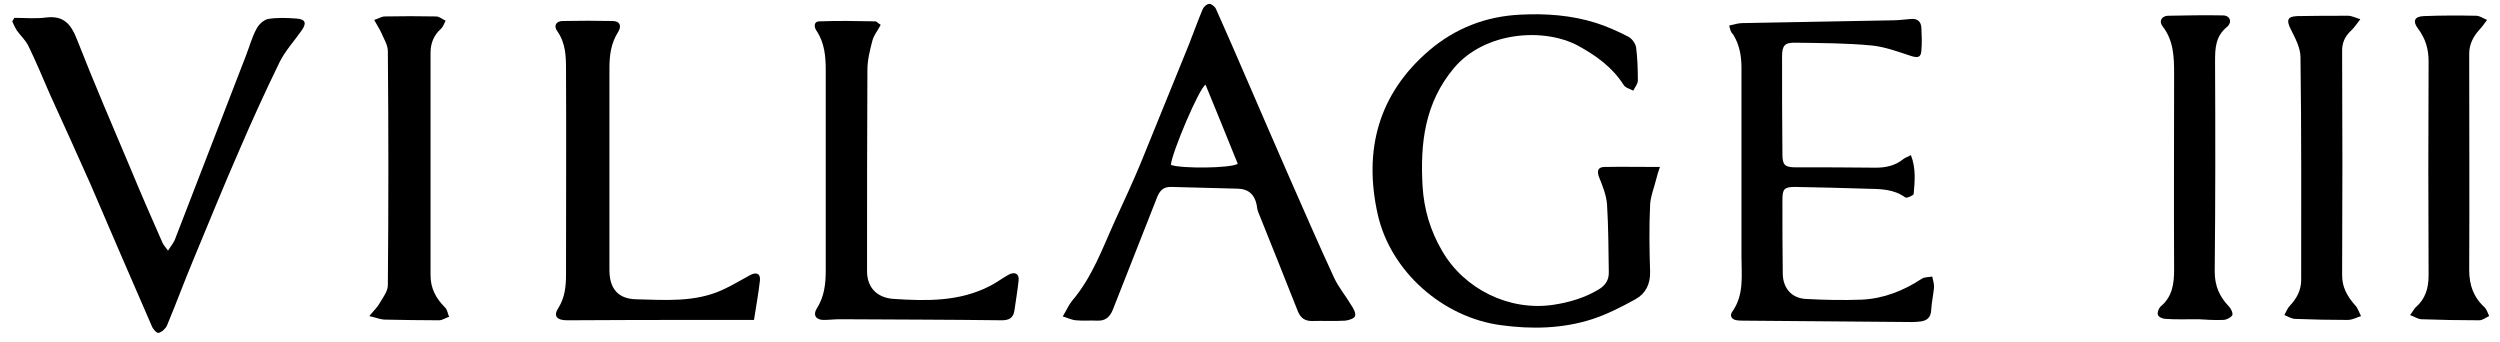 <?xml version="1.0" encoding="utf-8"?>
<!-- Generator: Adobe Illustrator 25.4.8, SVG Export Plug-In . SVG Version: 6.00 Build 0)  -->
<svg version="1.1" id="レイヤー_1" xmlns="http://www.w3.org/2000/svg" xmlns:xlink="http://www.w3.org/1999/xlink" x="0px"
	 y="0px" viewBox="0 0 714.2 97.8" style="enable-background:new 0 0 714.2 97.8;" xml:space="preserve">
<g id="prohl0_00000170250708350408003650000006857746521446702510_">
	<g>
		<path d="M474.2,47.7c-0.5,1.5-0.8,2.4-1,3.3c-0.6,2.5-1.7,5.1-1.8,7.6c-0.3,6.3-0.2,12.7,0,19c0.1,3.6-1.3,6.3-4.2,7.9
			c-4,2.2-8.1,4.3-12.4,5.7c-8.4,2.7-17.2,2.9-26,1.7c-16.6-2.2-31.5-15.3-35.2-31.6c-4.1-18.3,0.1-34.4,14.7-46.9
			c7.4-6.3,16.1-9.7,25.8-10.2c7.4-0.4,14.8,0.1,22,2.4c3.1,1,6.2,2.4,9.1,3.9c1,0.5,2,1.9,2.2,3c0.4,3.1,0.5,6.3,0.5,9.5
			c0,1-0.9,2-1.3,2.9c-0.9-0.5-2.3-0.8-2.8-1.7c-3.2-5-7.8-8.3-12.9-11.1c-9.8-5.3-26.7-4.1-35.5,6.3c-8.4,10-9.7,21.5-9,33.8
			c0.4,6.6,2.2,12.7,5.6,18.5c6.3,10.9,19.1,17.2,31.6,15.4c4.7-0.7,9.1-2,13.1-4.4c2-1.2,3-2.8,2.9-5.1c-0.1-6.4-0.1-12.8-0.5-19.2
			c-0.2-2.6-1.2-5.1-2.2-7.6c-0.7-1.7-0.6-3,1.3-3.1C463.3,47.6,468.4,47.7,474.2,47.7z"/>
		<path d="M303.6,90.4c1.1-1.8,1.7-3.3,2.7-4.5c5.8-6.8,8.7-15.1,12.3-23c2.5-5.5,5.1-11,7.4-16.6c4.6-11.2,9.1-22.5,13.7-33.7
			c1.3-3.3,2.5-6.7,3.9-10c0.3-0.7,1.2-1.5,1.9-1.5c0.6,0,1.6,0.8,1.9,1.5c3,6.7,5.9,13.4,8.8,20.1c4.1,9.4,8.1,18.8,12.2,28.1
			c4.2,9.5,8.3,19,12.7,28.5c1.3,2.8,3.4,5.3,5,8c0.6,0.9,1.3,2.2,1,3c-0.2,0.7-1.8,1.2-2.8,1.3c-3.2,0.2-6.3,0-9.5,0.1
			c-2,0-3.2-0.8-4-2.7c-3.7-9.4-7.5-18.8-11.3-28.3c-0.3-0.7-0.4-1.4-0.5-2.2c-0.6-2.9-2.3-4.5-5.3-4.6c-6.3-0.2-12.7-0.3-19-0.5
			c-2.3-0.1-3.4,1-4.2,3.1c-4.2,10.7-8.4,21.3-12.6,32c-0.9,2.2-2.2,3.2-4.5,3.1c-2-0.1-4,0.1-6-0.1C306.1,91.4,305,90.8,303.6,90.4
			z M334.5,47.1c2.7,1.1,17.1,1,19.1-0.3c-3-7.5-6.1-15-9.2-22.6C342.6,25.1,334.7,43.8,334.5,47.1z"/>
		<path d="M494,7.3c1.4-0.3,2.6-0.7,3.7-0.7c14.4-0.3,28.8-0.5,43.2-0.8c1.7,0,3.5-0.3,5.2-0.4c1.7-0.1,2.7,0.8,2.8,2.5
			c0.1,2.2,0.2,4.3,0,6.5c-0.1,2-1,2.2-2.9,1.6c-3.7-1.2-7.4-2.6-11.2-3c-7.3-0.7-14.6-0.7-21.9-0.8c-3-0.1-3.8,0.8-3.8,3.9
			c0,9.3,0,18.7,0.1,28c0,3,0.7,3.7,3.7,3.7c7.7,0,15.3,0,23,0.1c2.9,0,5.6-0.6,7.9-2.5c0.5-0.4,1.3-0.6,2.1-1.1
			c1.5,3.8,1.1,7.5,0.8,11.1c0,0.4-2,1.3-2.4,1c-3.4-2.5-7.4-2.4-11.3-2.5c-6.7-0.2-13.5-0.4-20.2-0.5c-3.1,0-3.6,0.6-3.6,3.7
			c0,7.1,0,14.2,0.1,21.2c0.1,4.1,2.6,6.9,6.6,7.1c5.3,0.3,10.7,0.4,16,0.2c6.2-0.3,11.8-2.5,17-5.9c0.8-0.6,2.1-0.5,3.1-0.7
			c0.2,1.1,0.6,2.1,0.5,3.2c-0.2,2.2-0.7,4.3-0.8,6.4c-0.1,1.9-1,2.9-2.8,3.2c-0.8,0.1-1.7,0.2-2.5,0.2c-16.1-0.1-32.1-0.3-48.2-0.4
			c-0.7,0-1.3,0-2-0.1c-1.5-0.2-2.2-1.3-1.3-2.5c3.4-4.8,2.6-10.3,2.6-15.7c0-18,0-36,0-54c0-3.4-0.6-6.6-2.4-9.5
			C494.4,9.2,494.3,8.5,494,7.3z"/>
		<path d="M4.1,5.1c3,0,6.1,0.3,9.1-0.1c5-0.6,7.1,1.9,8.8,6.3c4.9,12.5,10.2,24.8,15.4,37.1c2.9,7,5.9,13.9,9,20.9
			c0.3,0.7,0.9,1.3,1.6,2.3c0.8-1.3,1.5-2.1,1.9-3C56.7,51,63.5,33.4,70.3,15.8c1-2.6,1.7-5.2,3-7.6c0.6-1.2,2.1-2.6,3.4-2.8
			c2.6-0.4,5.3-0.3,8-0.1c2.6,0.2,3,1.3,1.4,3.5c-2.1,3-4.6,5.7-6.2,8.9c-4,8.2-7.8,16.5-11.4,24.9c-4.6,10.5-8.9,21.1-13.3,31.7
			c-2.6,6.2-4.9,12.5-7.5,18.7c-0.4,0.9-1.5,1.9-2.4,2.1c-0.6,0.1-1.7-1.2-2-2.1c-5.9-13.5-11.7-27-17.5-40.5
			c-3.8-8.6-7.7-17.1-11.6-25.7c-2-4.6-3.9-9.2-6.1-13.7c-0.8-1.6-2.2-2.9-3.3-4.4C4.3,7.9,3.9,7,3.5,6.1C3.7,5.8,3.9,5.4,4.1,5.1z"
			/>
		<path d="M215.4,91.4c-4.7,0-9.1,0-13.4,0c-13.3,0-26.7,0-40,0.1c-2.9,0-4-1.2-2.5-3.5c1.9-3,2.2-6.3,2.2-9.6c0-19.5,0.1-39,0-58.5
			c0-3.8-0.1-7.6-2.5-11c-1.1-1.5-0.4-2.9,1.6-2.9c4.7-0.1,9.5-0.1,14.2,0c2,0,2.7,1.3,1.6,3.1c-2.1,3.3-2.5,6.8-2.5,10.5
			c0,19.2,0,38.3,0,57.5c0,5.3,2.4,8.3,7.7,8.4c8.2,0.2,16.6,0.9,24.4-2.6c2.7-1.2,5.3-2.8,7.9-4.2c1.9-1.1,3.2-0.6,3,1.4
			C216.7,83.7,216,87.5,215.4,91.4z"/>
		<path d="M251.6,7.1c-0.9,1.7-2,3-2.4,4.6c-0.7,2.7-1.4,5.5-1.4,8.3c-0.1,19.2-0.1,38.3-0.1,57.5c0,4.5,2.7,7.6,7.7,7.9
			c9.3,0.6,18.7,0.8,27.4-3.7c1.8-0.9,3.5-2.2,5.3-3.2c1.8-1,3.1-0.3,2.9,1.6c-0.3,2.9-0.8,5.8-1.2,8.6c-0.3,2.1-1.5,2.8-3.6,2.8
			c-15.4-0.2-30.8-0.2-46.2-0.3c-1.6,0-3.2,0.2-4.7,0.2c-2.2,0-3.1-1.4-2-3.2c2.2-3.4,2.6-7.1,2.6-11c0-19,0-38,0-57
			c0-4-0.3-8-2.7-11.5c-0.7-1.1-0.7-2.6,0.9-2.6c5.3-0.2,10.6-0.1,16,0C250.4,6.1,250.8,6.6,251.6,7.1z"/>
		<path d="M105.5,90.3c1.3-1.6,2.3-2.5,2.9-3.6c1-1.7,2.4-3.5,2.4-5.2c0.2-22.3,0.2-44.6,0-66.9c0-1.8-1.2-3.6-1.9-5.3
			c-0.5-1.1-1.2-2.1-2-3.6c1.3-0.4,2.1-1,3-1c4.9-0.1,9.8-0.1,14.7,0c0.9,0,1.8,0.8,2.7,1.2c-0.4,0.8-0.7,1.8-1.4,2.4
			C124,10,123,12.3,123,15c0,21.2,0,42.5,0,63.7c0,3.6,1.5,6.5,4.1,9.1c0.7,0.6,0.8,1.8,1.2,2.7c-1,0.3-1.9,1-2.9,1
			c-5.2,0-10.5-0.1-15.7-0.2C108.5,91.2,107.3,90.7,105.5,90.3z"/>
		<path d="M674.3,5.5c-1.2,1.5-1.8,2.5-2.7,3.3c-1.7,1.6-2.6,3.5-2.5,6c0.1,21.3,0.1,42.6,0,63.9c0,3.4,1.5,6,3.7,8.5
			c0.8,0.8,1.1,2,1.7,3.1c-1.3,0.4-2.5,1.1-3.8,1.1c-5,0-10-0.1-15-0.3c-1,0-2.1-0.7-3.1-1.1c0.5-0.9,0.9-2,1.6-2.7
			c2-2.1,3.2-4.5,3.2-7.3c0-21.2,0.1-42.5-0.2-63.7c0-2.6-1.5-5.4-2.7-7.8c-1.4-2.7-1.1-3.8,1.8-3.9c4.8-0.1,9.7-0.1,14.5-0.1
			C671.8,4.5,672.7,5,674.3,5.5z"/>
		<path d="M688.5,90c0.8-1,1.1-1.7,1.6-2.2c2.8-2.4,3.7-5.5,3.7-9.1c-0.1-20.4-0.1-40.8,0-61.2c0-3.5-0.9-6.5-3-9.3
			c-1.6-2.1-1.1-3.5,1.6-3.6c5-0.2,10-0.2,15-0.1c0.9,0,1.8,0.6,3.1,1.2c-0.9,1.2-1.5,2.1-2.2,2.8c-1.8,2-2.9,4.2-2.9,6.9
			c0,20.6,0.1,41.1,0,61.7c0,4.3,1.2,7.8,4.4,10.7c0.6,0.6,0.9,1.6,1.3,2.5c-0.9,0.4-1.9,1.2-2.8,1.2c-5.6,0-11.1-0.1-16.7-0.3
			C690.7,91.1,689.8,90.5,688.5,90z"/>
		<path d="M628.1,91.2c-3.8,0-6.6,0.1-9.4-0.1c-0.8,0-2-0.5-2.2-1.1c-0.3-0.6,0.2-1.9,0.7-2.4c3.4-2.8,3.9-6.5,3.9-10.6
			c-0.1-18.7,0-37.5,0-56.2c0-4.7-0.2-9.3-3.3-13.3c-1.1-1.4-0.3-2.9,1.5-3c5.2-0.1,10.5-0.2,15.7-0.1c2.1,0,2.8,1.9,1.2,3.3
			c-3.3,2.7-3.4,6.1-3.4,9.9c0.1,20,0.1,40-0.1,60c0,4.1,1.4,7.2,4.1,10c0.6,0.6,1.2,2,0.9,2.5c-0.5,0.7-1.7,1.3-2.6,1.3
			C632.5,91.5,629.8,91.3,628.1,91.2z"/>
	</g>
</g>
</svg>
